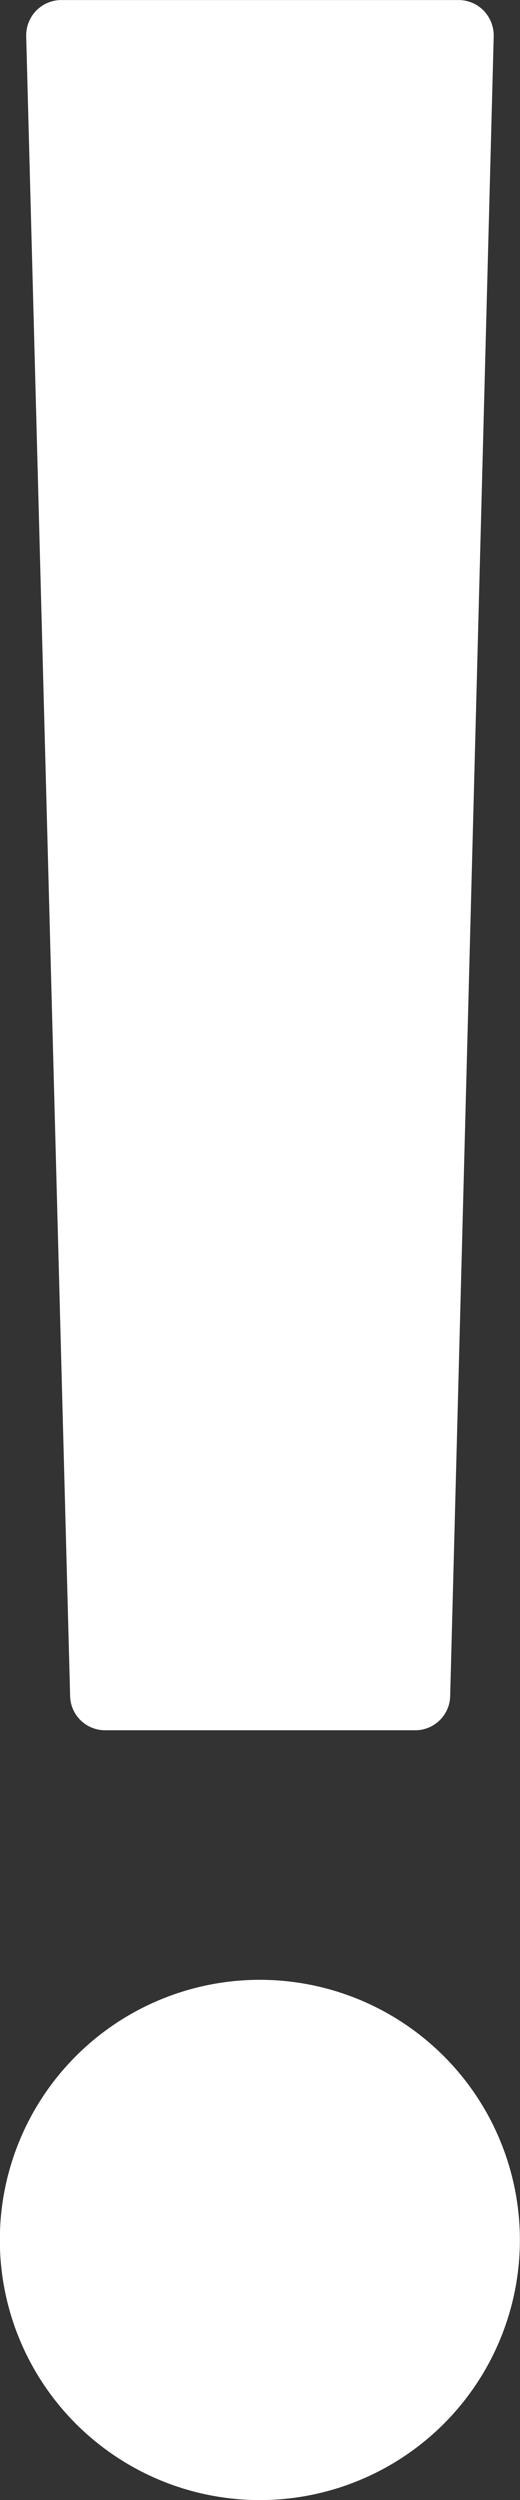 <svg xmlns="http://www.w3.org/2000/svg" width="20.843" height="100.165" viewBox="0 0 20.843 100.165">
  <rect x="0" y="0" width="20.843" height="100.165" fill="#333333" stroke="none"/>
  <g id="グループ_5716" data-name="グループ 5716" transform="translate(-959.632 -948.061)">
    <path id="パス_6380" data-name="パス 6380" d="M1689.569,1389.882h12.417a1.4,1.4,0,0,0,1.409-1.372l1.745-66.5a1.44,1.44,0,0,0-.4-1.022,1.4,1.4,0,0,0-1.011-.427H1687.81a1.408,1.408,0,0,0-1.009.427,1.426,1.426,0,0,0-.4,1.022l1.761,66.5A1.4,1.4,0,0,0,1689.569,1389.882Z" transform="translate(-725.719 -372.498)" fill="#fff"/>
    <path id="パス_6381" data-name="パス 6381" d="M1696.6,1336.824a10.422,10.422,0,1,0,10.423,10.415A10.426,10.426,0,0,0,1696.6,1336.824Z" transform="translate(-726.553 -309.441)" fill="#fff"/>
  </g>
</svg>
